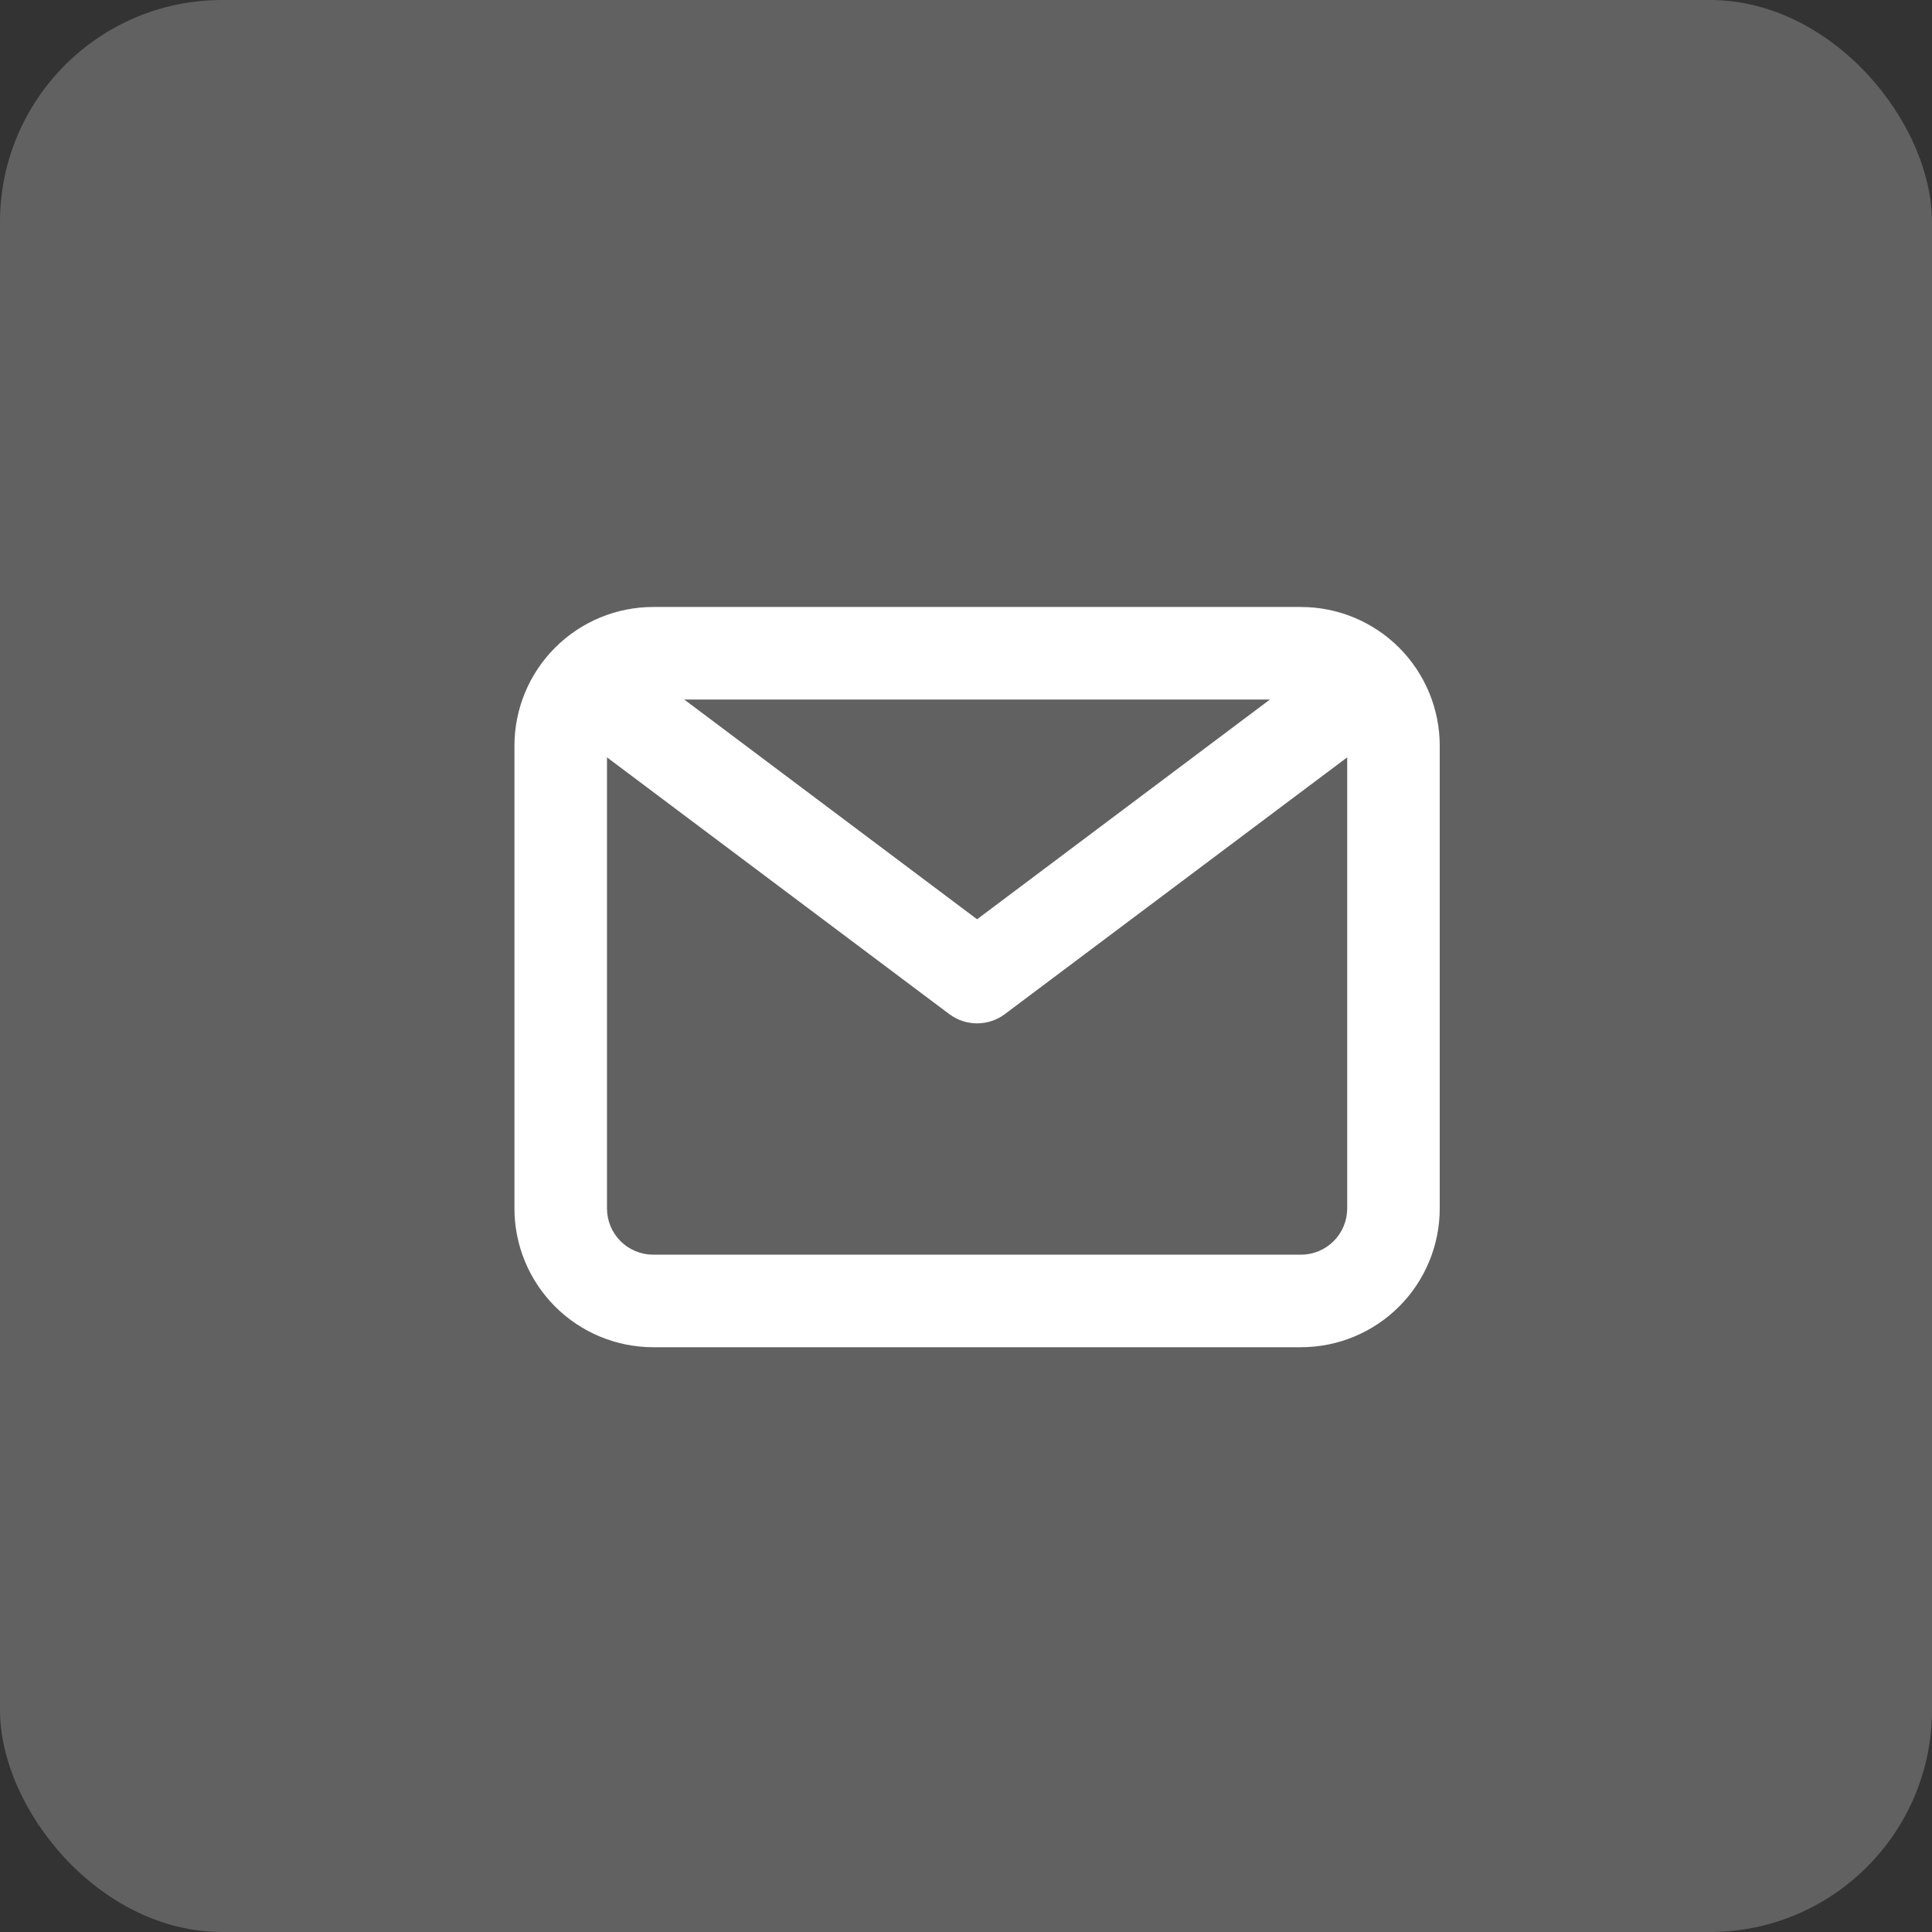 <svg width="87" height="87" viewBox="0 0 87 87" fill="none" xmlns="http://www.w3.org/2000/svg">
<rect x="0" y="0" width="87" height="87" fill="#333333" stroke="none"/>
<rect width="87" height="87" rx="10" fill="#616161"/>
<path d="M58.583 27.333H29.416C27.758 27.333 26.169 27.992 24.997 29.164C23.825 30.336 23.166 31.926 23.166 33.583V54.417C23.166 56.074 23.825 57.664 24.997 58.836C26.169 60.008 27.758 60.667 29.416 60.667H58.583C60.24 60.667 61.83 60.008 63.002 58.836C64.174 57.664 64.833 56.074 64.833 54.417V33.583C64.833 31.926 64.174 30.336 63.002 29.164C61.83 27.992 60.24 27.333 58.583 27.333ZM57.187 31.5L43.999 41.396L30.812 31.5H57.187ZM58.583 56.5H29.416C28.863 56.5 28.334 56.28 27.943 55.89C27.552 55.499 27.333 54.969 27.333 54.417V34.104L42.749 45.667C43.11 45.937 43.549 46.083 43.999 46.083C44.45 46.083 44.889 45.937 45.249 45.667L60.666 34.104V54.417C60.666 54.969 60.447 55.499 60.056 55.89C59.665 56.28 59.135 56.5 58.583 56.5Z" fill="white"/>
</svg>
